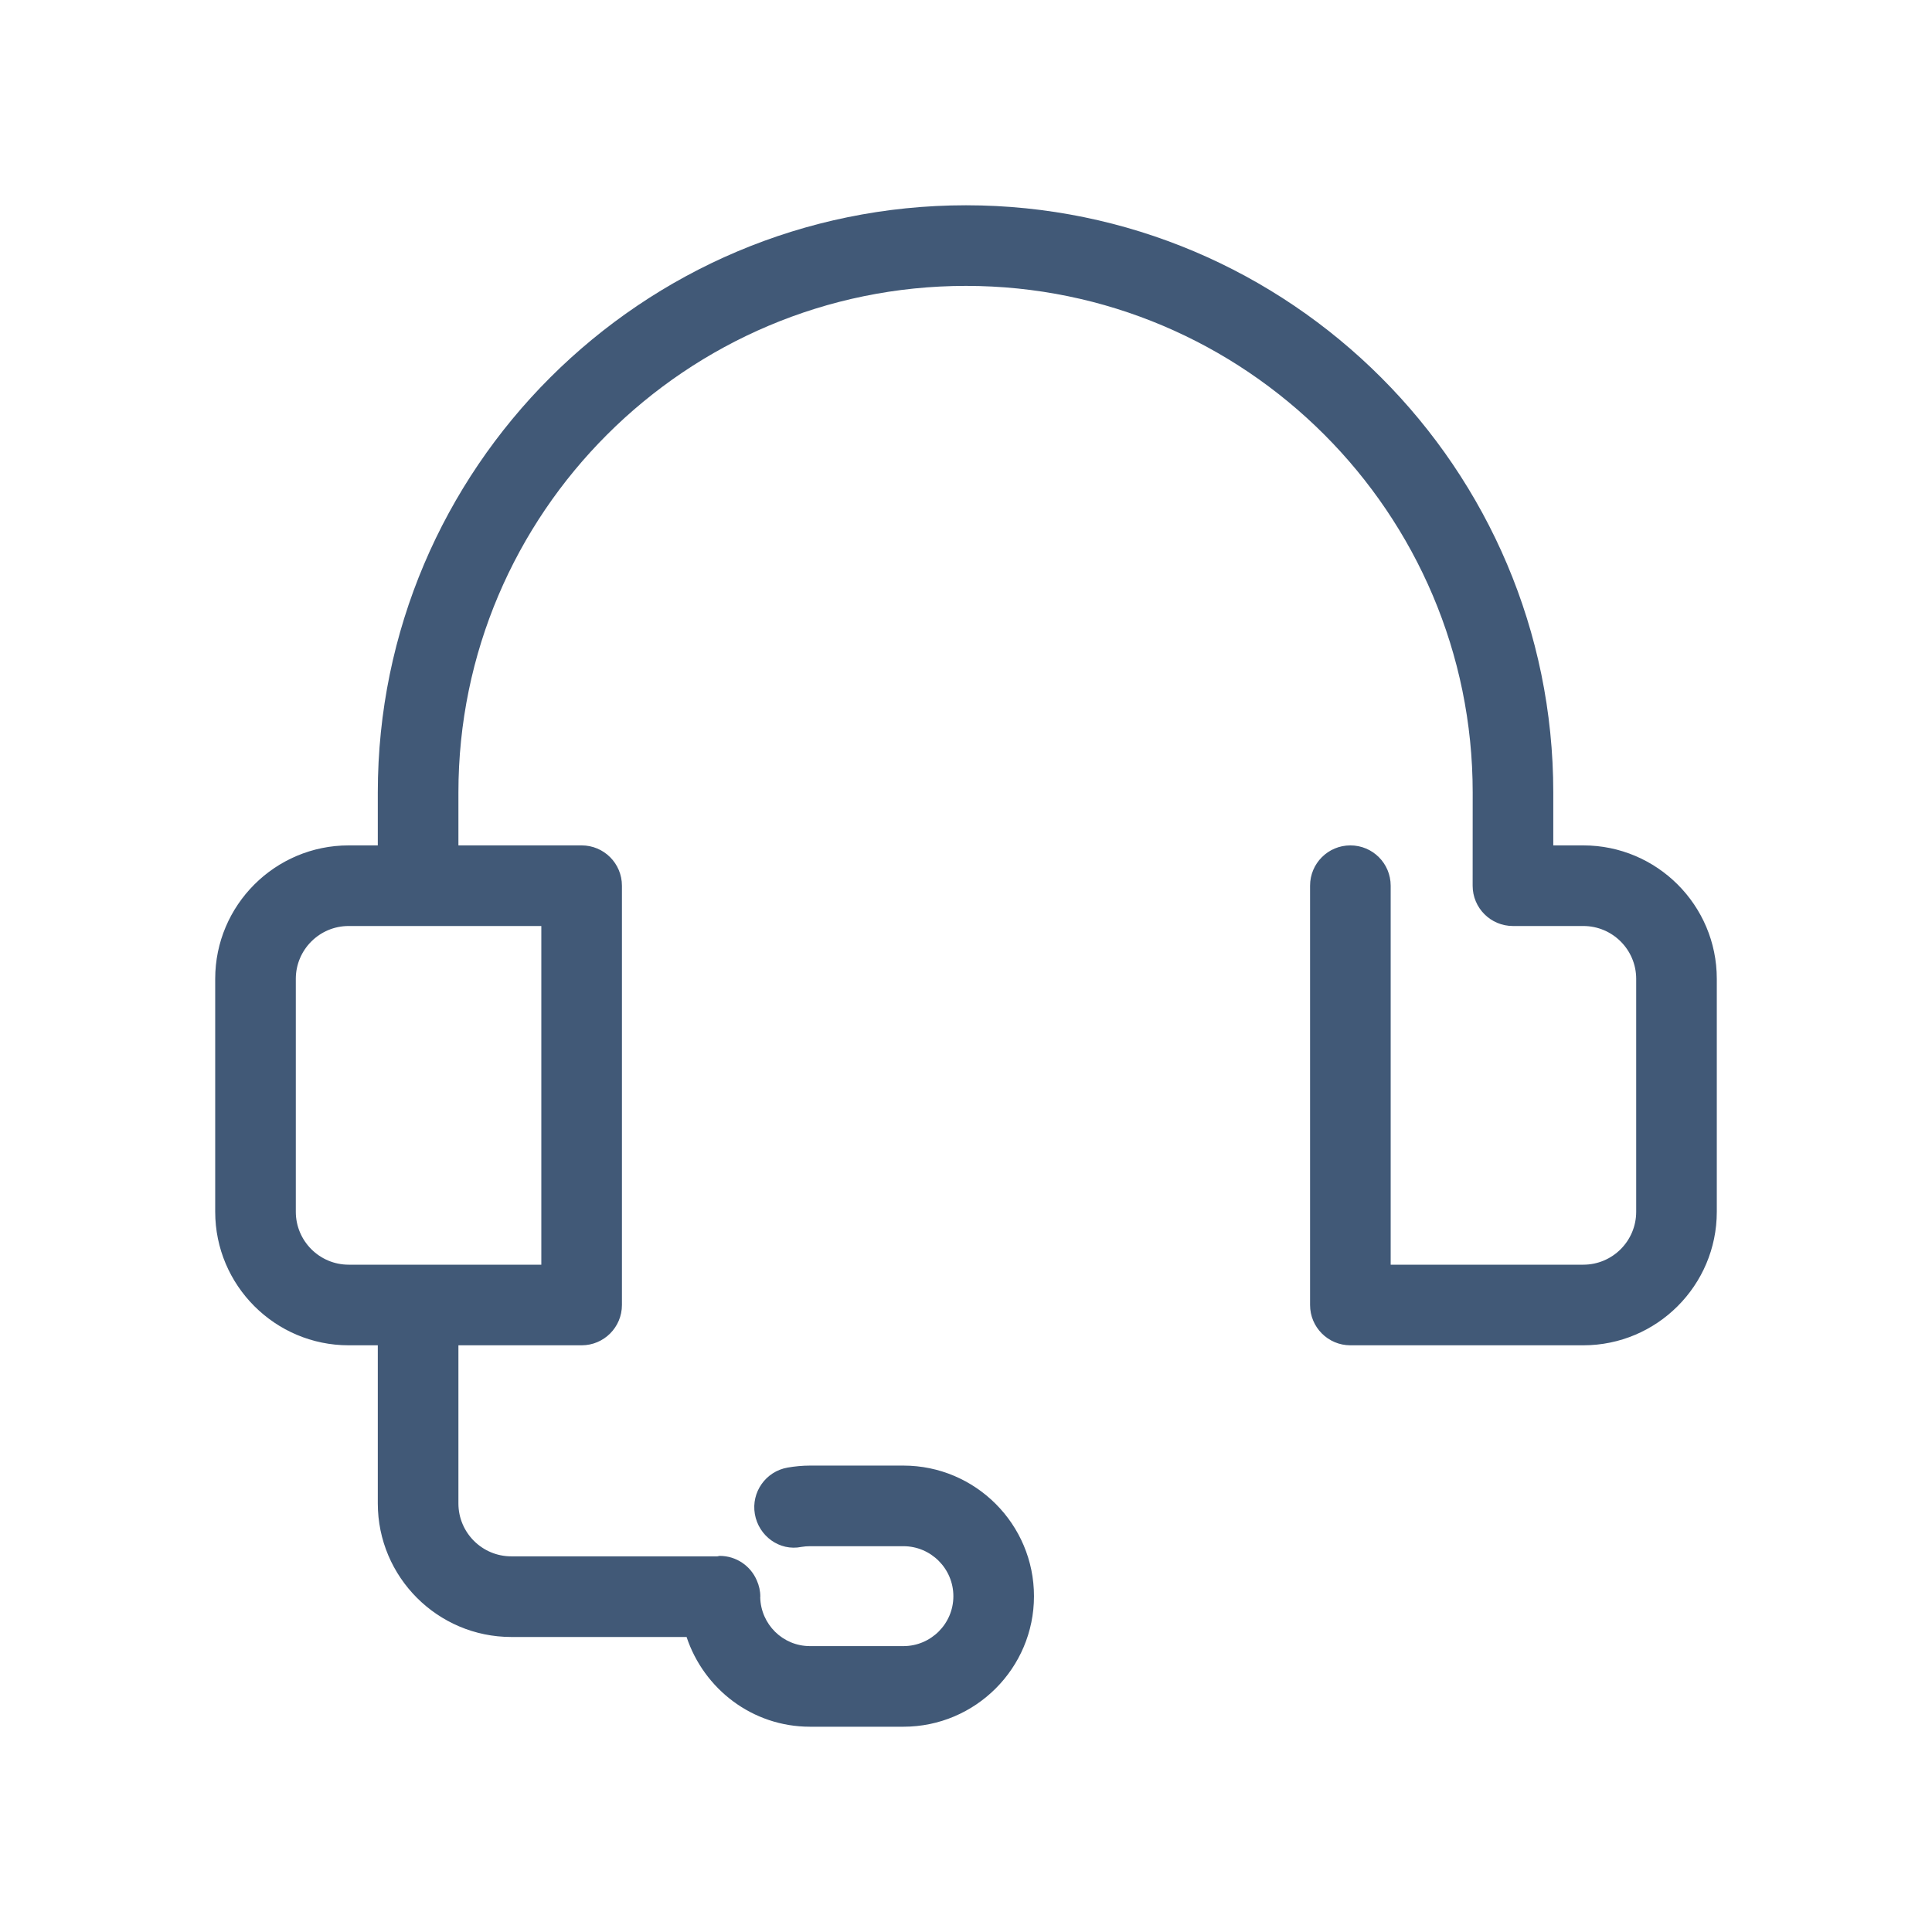 <?xml version="1.0" encoding="UTF-8"?><svg version="1.1" width="80px" height="80px" viewBox="0 0 80.0 80.0" xmlns="http://www.w3.org/2000/svg" xmlns:xlink="http://www.w3.org/1999/xlink"><defs><clipPath id="i0"><path d="M1550,0 L1550,1300 L0,1300 L0,0 L1550,0 Z"></path></clipPath><clipPath id="i1"><path d="M31.089,0 C44.498,0 55.407,10.907 55.407,24.315 L55.407,26.506 L56.651,26.506 C59.699,26.506 62.178,28.983 62.178,32.031 L62.178,41.677 C62.178,44.725 59.699,47.206 56.651,47.206 L47.005,47.206 C46.083,47.206 45.336,46.459 45.336,45.537 L45.336,28.175 C45.336,27.252 46.083,26.506 47.005,26.506 C47.928,26.506 48.674,27.252 48.674,28.175 L48.674,43.868 L56.651,43.868 C57.859,43.868 58.84,42.886 58.84,41.677 L58.84,32.031 C58.84,30.825 57.859,29.844 56.651,29.844 L53.737,29.844 C52.814,29.844 52.068,29.097 52.068,28.175 L52.07,24.315 C52.07,12.749 42.658,3.338 31.089,3.338 C19.5,3.338 10.071,12.749 10.071,24.315 L10.071,26.506 L15.173,26.506 C16.095,26.506 16.842,27.252 16.842,28.175 L16.842,45.537 C16.842,46.459 16.095,47.206 15.173,47.206 L10.071,47.206 L10.071,53.755 C10.071,54.964 11.053,55.945 12.26,55.945 L20.793,55.945 C20.827,55.943 20.856,55.926 20.89,55.926 C21.582,55.926 22.175,56.346 22.428,56.945 C22.519,57.15 22.572,57.375 22.572,57.614 L22.568,57.637 C22.592,58.757 23.502,59.662 24.628,59.662 L28.497,59.662 C29.638,59.662 30.566,58.736 30.566,57.595 C30.566,56.454 29.638,55.525 28.497,55.525 L24.628,55.525 C24.507,55.525 24.39,55.535 24.276,55.554 C23.365,55.74 22.503,55.101 22.346,54.195 C22.189,53.289 22.797,52.425 23.705,52.269 C24.005,52.217 24.315,52.187 24.628,52.187 L28.497,52.187 C31.478,52.187 33.904,54.612 33.904,57.595 C33.904,60.575 31.479,63 28.497,63 L24.628,63 C22.241,63 20.233,61.434 19.519,59.284 L12.26,59.284 C9.212,59.284 6.733,56.803 6.733,53.755 L6.733,47.206 L5.527,47.206 C2.479,47.206 0,44.725 0,41.677 L0,32.031 C0,28.983 2.479,26.506 5.527,26.506 L6.733,26.506 L6.733,24.315 C6.733,10.907 17.658,0 31.089,0 Z M13.504,29.844 L5.527,29.844 C4.319,29.844 3.338,30.825 3.338,32.031 L3.338,41.677 C3.338,42.886 4.319,43.868 5.527,43.868 L13.504,43.868 L13.504,29.844 Z"></path></clipPath></defs><g transform="translate(-215.0 -381.0)"><g clip-path="url(#i0)"><g transform="translate(215.0 381.0)"><g transform="translate(8.911 8.5)"><g clip-path="url(#i1)"><polygon points="0,0 62.178,0 62.178,63 0,63 0,0" stroke="none" fill="#415977"></polygon></g></g></g></g></g></svg>